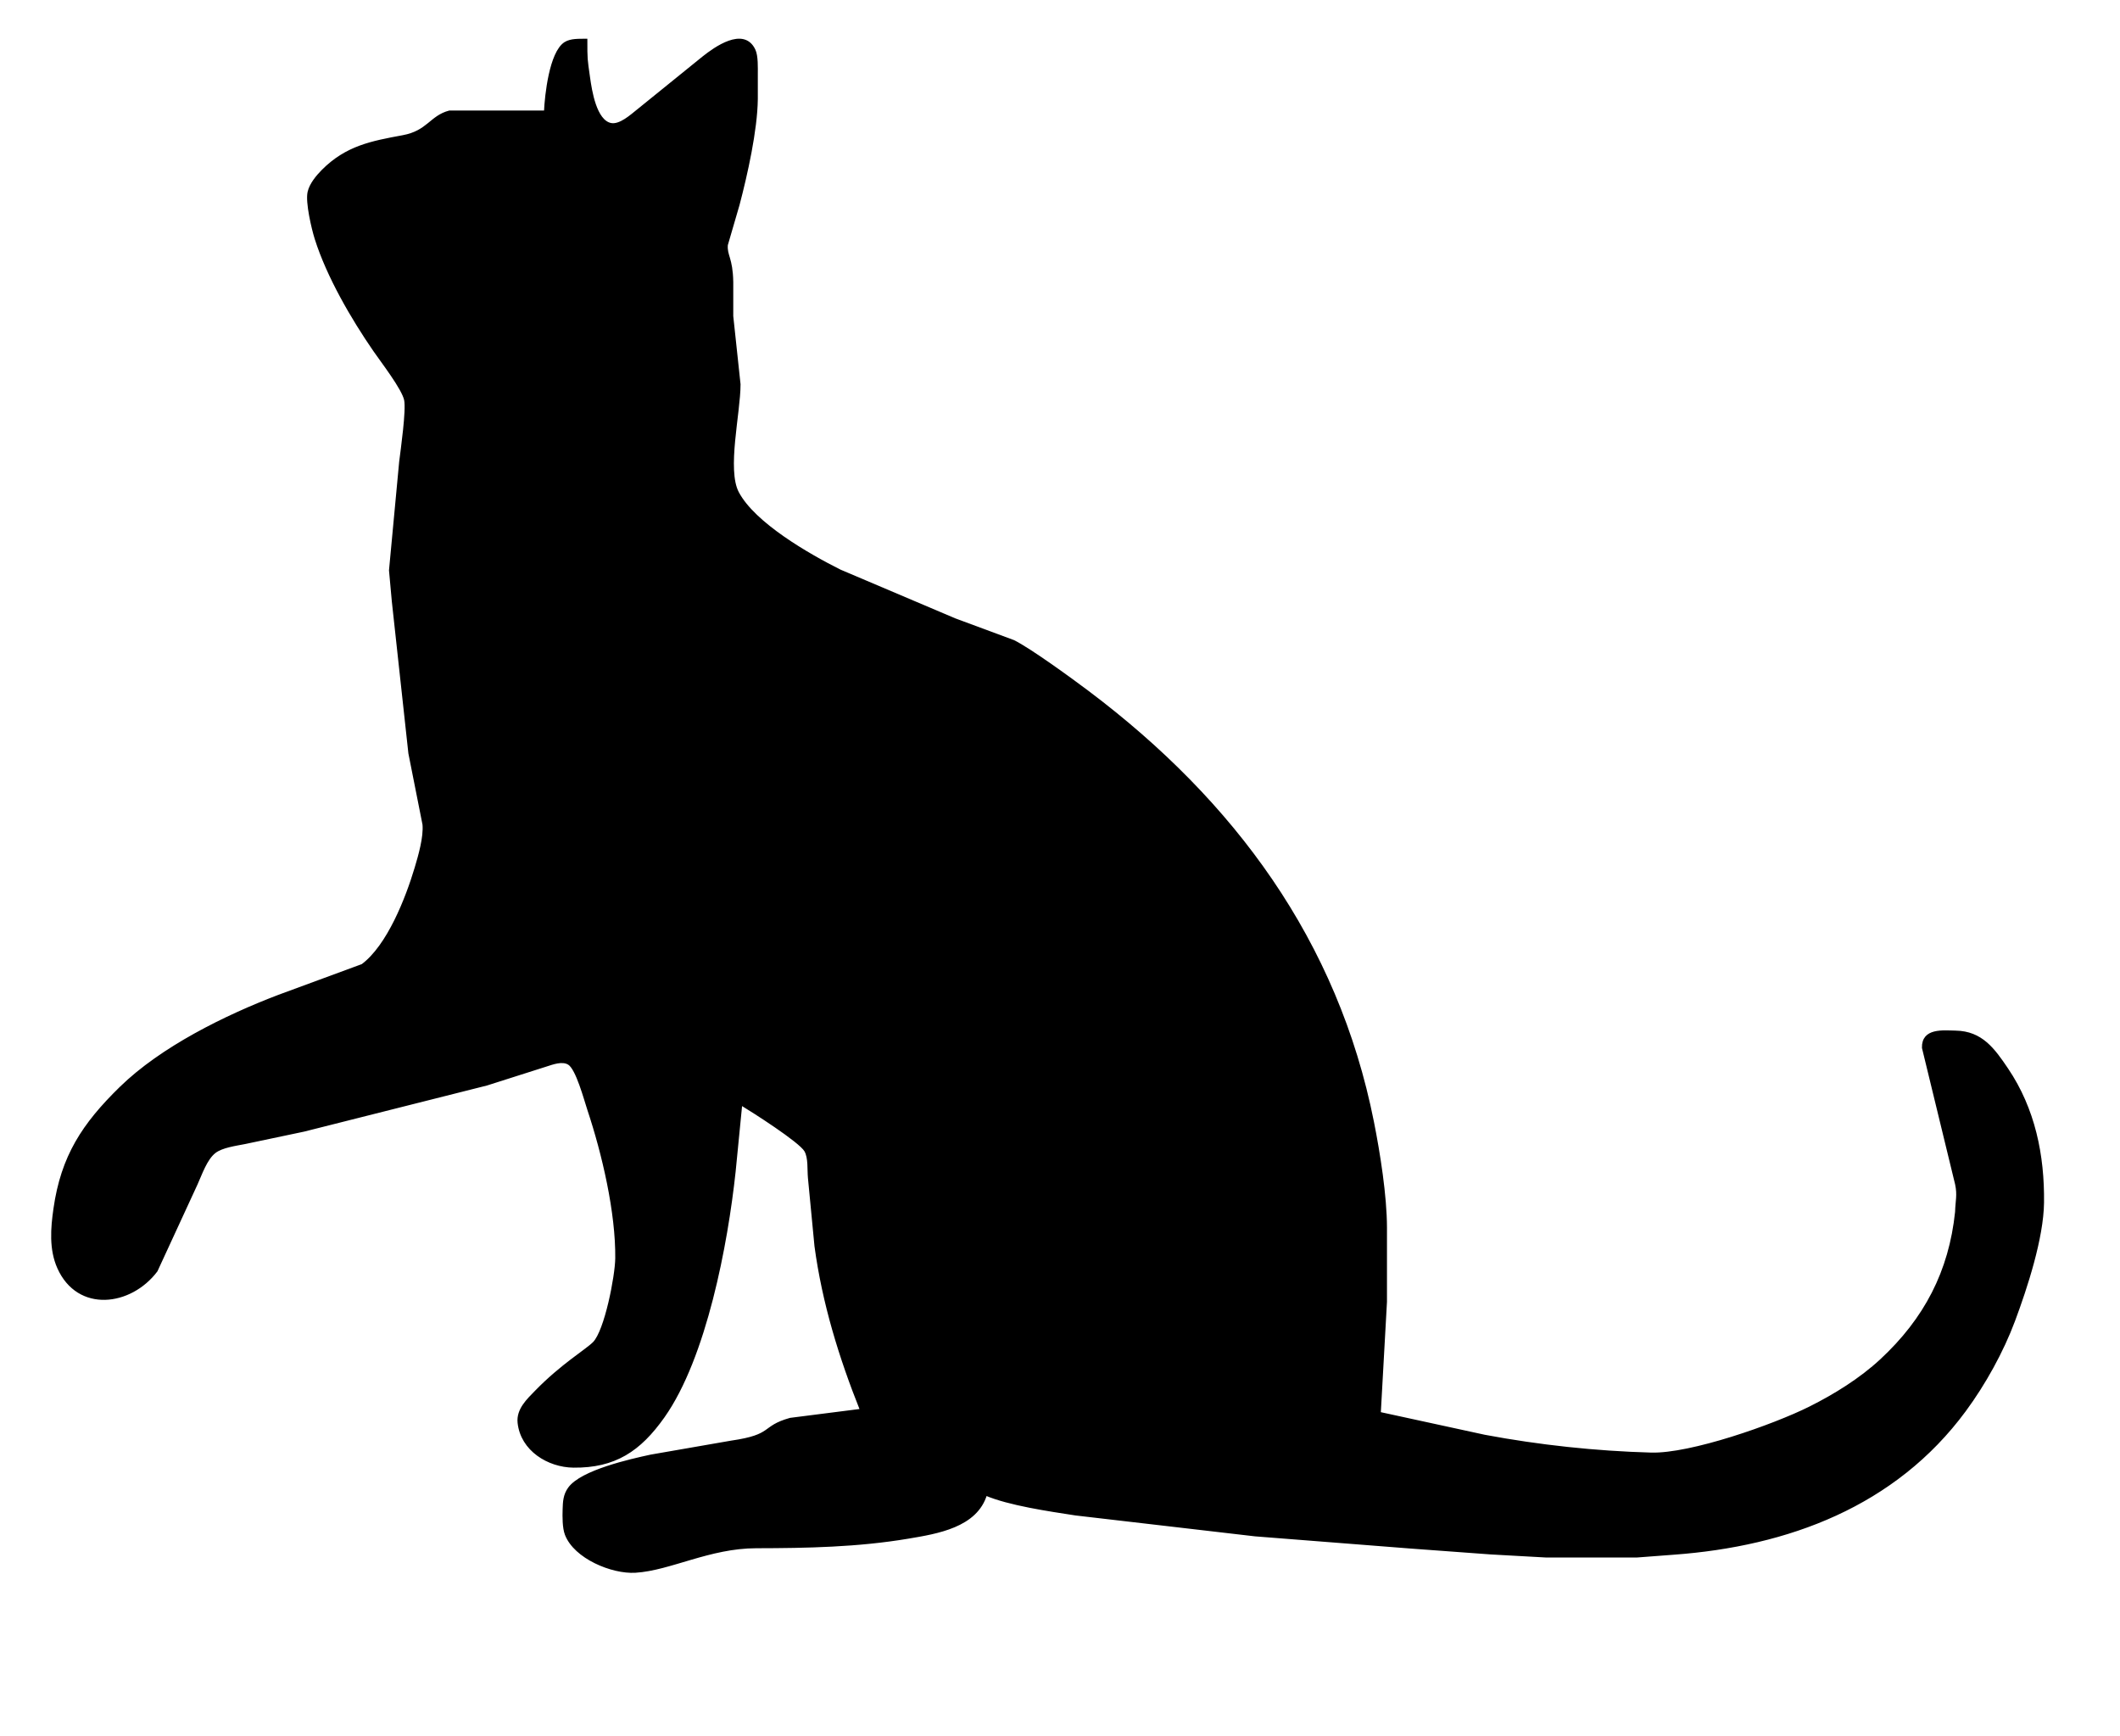 <svg height="6.222in" viewBox="0 0 684 560" width="7.6in" xmlns="http://www.w3.org/2000/svg"><path d="m176 36.16c.24-5.46 1.72-19.12 6.39-22.14 1.81-1.16 4.53-.99 6.61-1.02 0 6.22.01 5.9.87 12 .6 4.24 2.08 14.14 7.18 15.18 3.05.61 6.73-2.82 8.95-4.58 0 0 21-17 21-17 3.69-2.93 12.9-9.59 16.26-2.37.88 1.88.74 5.64.74 7.77v8c-.12 9.97-3.31 24.25-5.88 34 0 0-3.79 13-3.79 13-.28 3.62 1.62 4.22 1.75 12v11s2.35 22 2.35 22c0 9.3-4.47 27.5-.51 35 5.31 10.07 22.9 20.15 33.08 25.24 0 0 37 15.71 37 15.71s19 7.04 19 7.04c5.42 2.71 18.73 12.41 24 16.38 46.92 35.34 80.23 80.42 91.8 138.63 2.01 10.09 4.18 23.81 4.2 34v24s-2 36-2 36 34 7.39 34 7.39c17.63 3.3 35.81 5.25 53.72 5.75 12.83.36 39.58-9.05 51.28-14.89 8.08-4.04 16.36-9.18 23-15.34 14.23-13.2 22.29-28.56 24.3-47.91.09-3.47.77-5.44 0-9 0 0-10.69-43.98-10.69-43.98-.14-5.9 6.26-5.09 10.39-5.02 8.25.15 12.13 5.55 16.48 12 8.67 12.84 11.7 27.72 11.52 43-.14 11.38-5.32 27.28-9.32 38-3.71 9.96-9.53 20.46-15.84 29-22.59 30.62-57.08 43.4-93.84 46.09 0 0-12 .91-12 .91h-29s-18-1-18-1-26-1.91-26-1.91-50-3.92-50-3.92-58-6.75-58-6.75c-8.45-1.31-21.34-3.16-29-6.42-3.05 10.36-15.73 12.36-25 13.92-16.22 2.73-32.59 3.05-49 3.08-15.16.02-27.79 7.22-39 7.91-7.51.46-19.42-4.51-22.26-11.91-.82-2.14-.79-5.68-.72-8 .07-2.5.18-4.68 1.72-6.79 3.99-5.47 19.6-8.98 26.26-10.42 0 0 26-4.52 26-4.52 13.92-2.01 9.66-4.73 19-7.34 0 0 23-2.93 23-2.93-6.85-17.12-12.25-34.67-14.72-53 0 0-2.11-22-2.11-22-.26-2.72.15-6.47-1.19-8.82-1.77-3.1-17.13-12.86-20.98-15.18 0 0-2.16 22-2.16 22-2.5 23.33-9.37 59.87-22.88 79-7.65 10.82-15.66 16.15-28.96 16-8.05-.1-16.58-5.3-17.51-14-.44-4.19 2.84-7.24 5.53-10 8.34-8.57 16.31-13.25 18.68-15.67 3.84-3.9 7.23-21.6 7.3-27.33.17-14.87-4.3-33.88-9-48-1.09-3.27-3.72-13.32-6.42-14.94-2.21-1.33-5.34-.1-7.58.61 0 0-19 6.05-19 6.05s-59 14.88-59 14.88-19 4-19 4c-2.94.59-7.44 1.16-9.79 2.98-2.88 2.24-4.47 7.11-5.98 10.42 0 0-12.88 27.91-12.88 27.91-8.31 11.01-25.06 13.16-31.38-.91-2.68-5.96-2.14-12.73-1.24-19 2.41-16.88 9.18-27.18 21.27-38.99 13.21-12.89 33.79-23.04 51-29.59 0 0 26.96-9.93 26.96-9.93 8.39-6.25 14.38-21.63 17.32-31.49 1.2-4.03 2.88-9.86 2.53-14 0 0-4.56-23-4.56-23s-5.34-49-5.34-49-.91-10-.91-10 3.28-35 3.28-35c.51-4.12 2.29-16.63 1.6-20-.75-3.67-7.54-12.43-10-16-7.19-10.42-15.03-23.92-18.85-36-1.04-3.29-3.04-11.78-2.3-15 .57-2.52 2.66-5.03 4.44-6.83 7.65-7.69 15.71-9.19 25.83-11.06 8.15-1.5 9.02-6.38 15-7.95z" stroke="#000"/></svg>